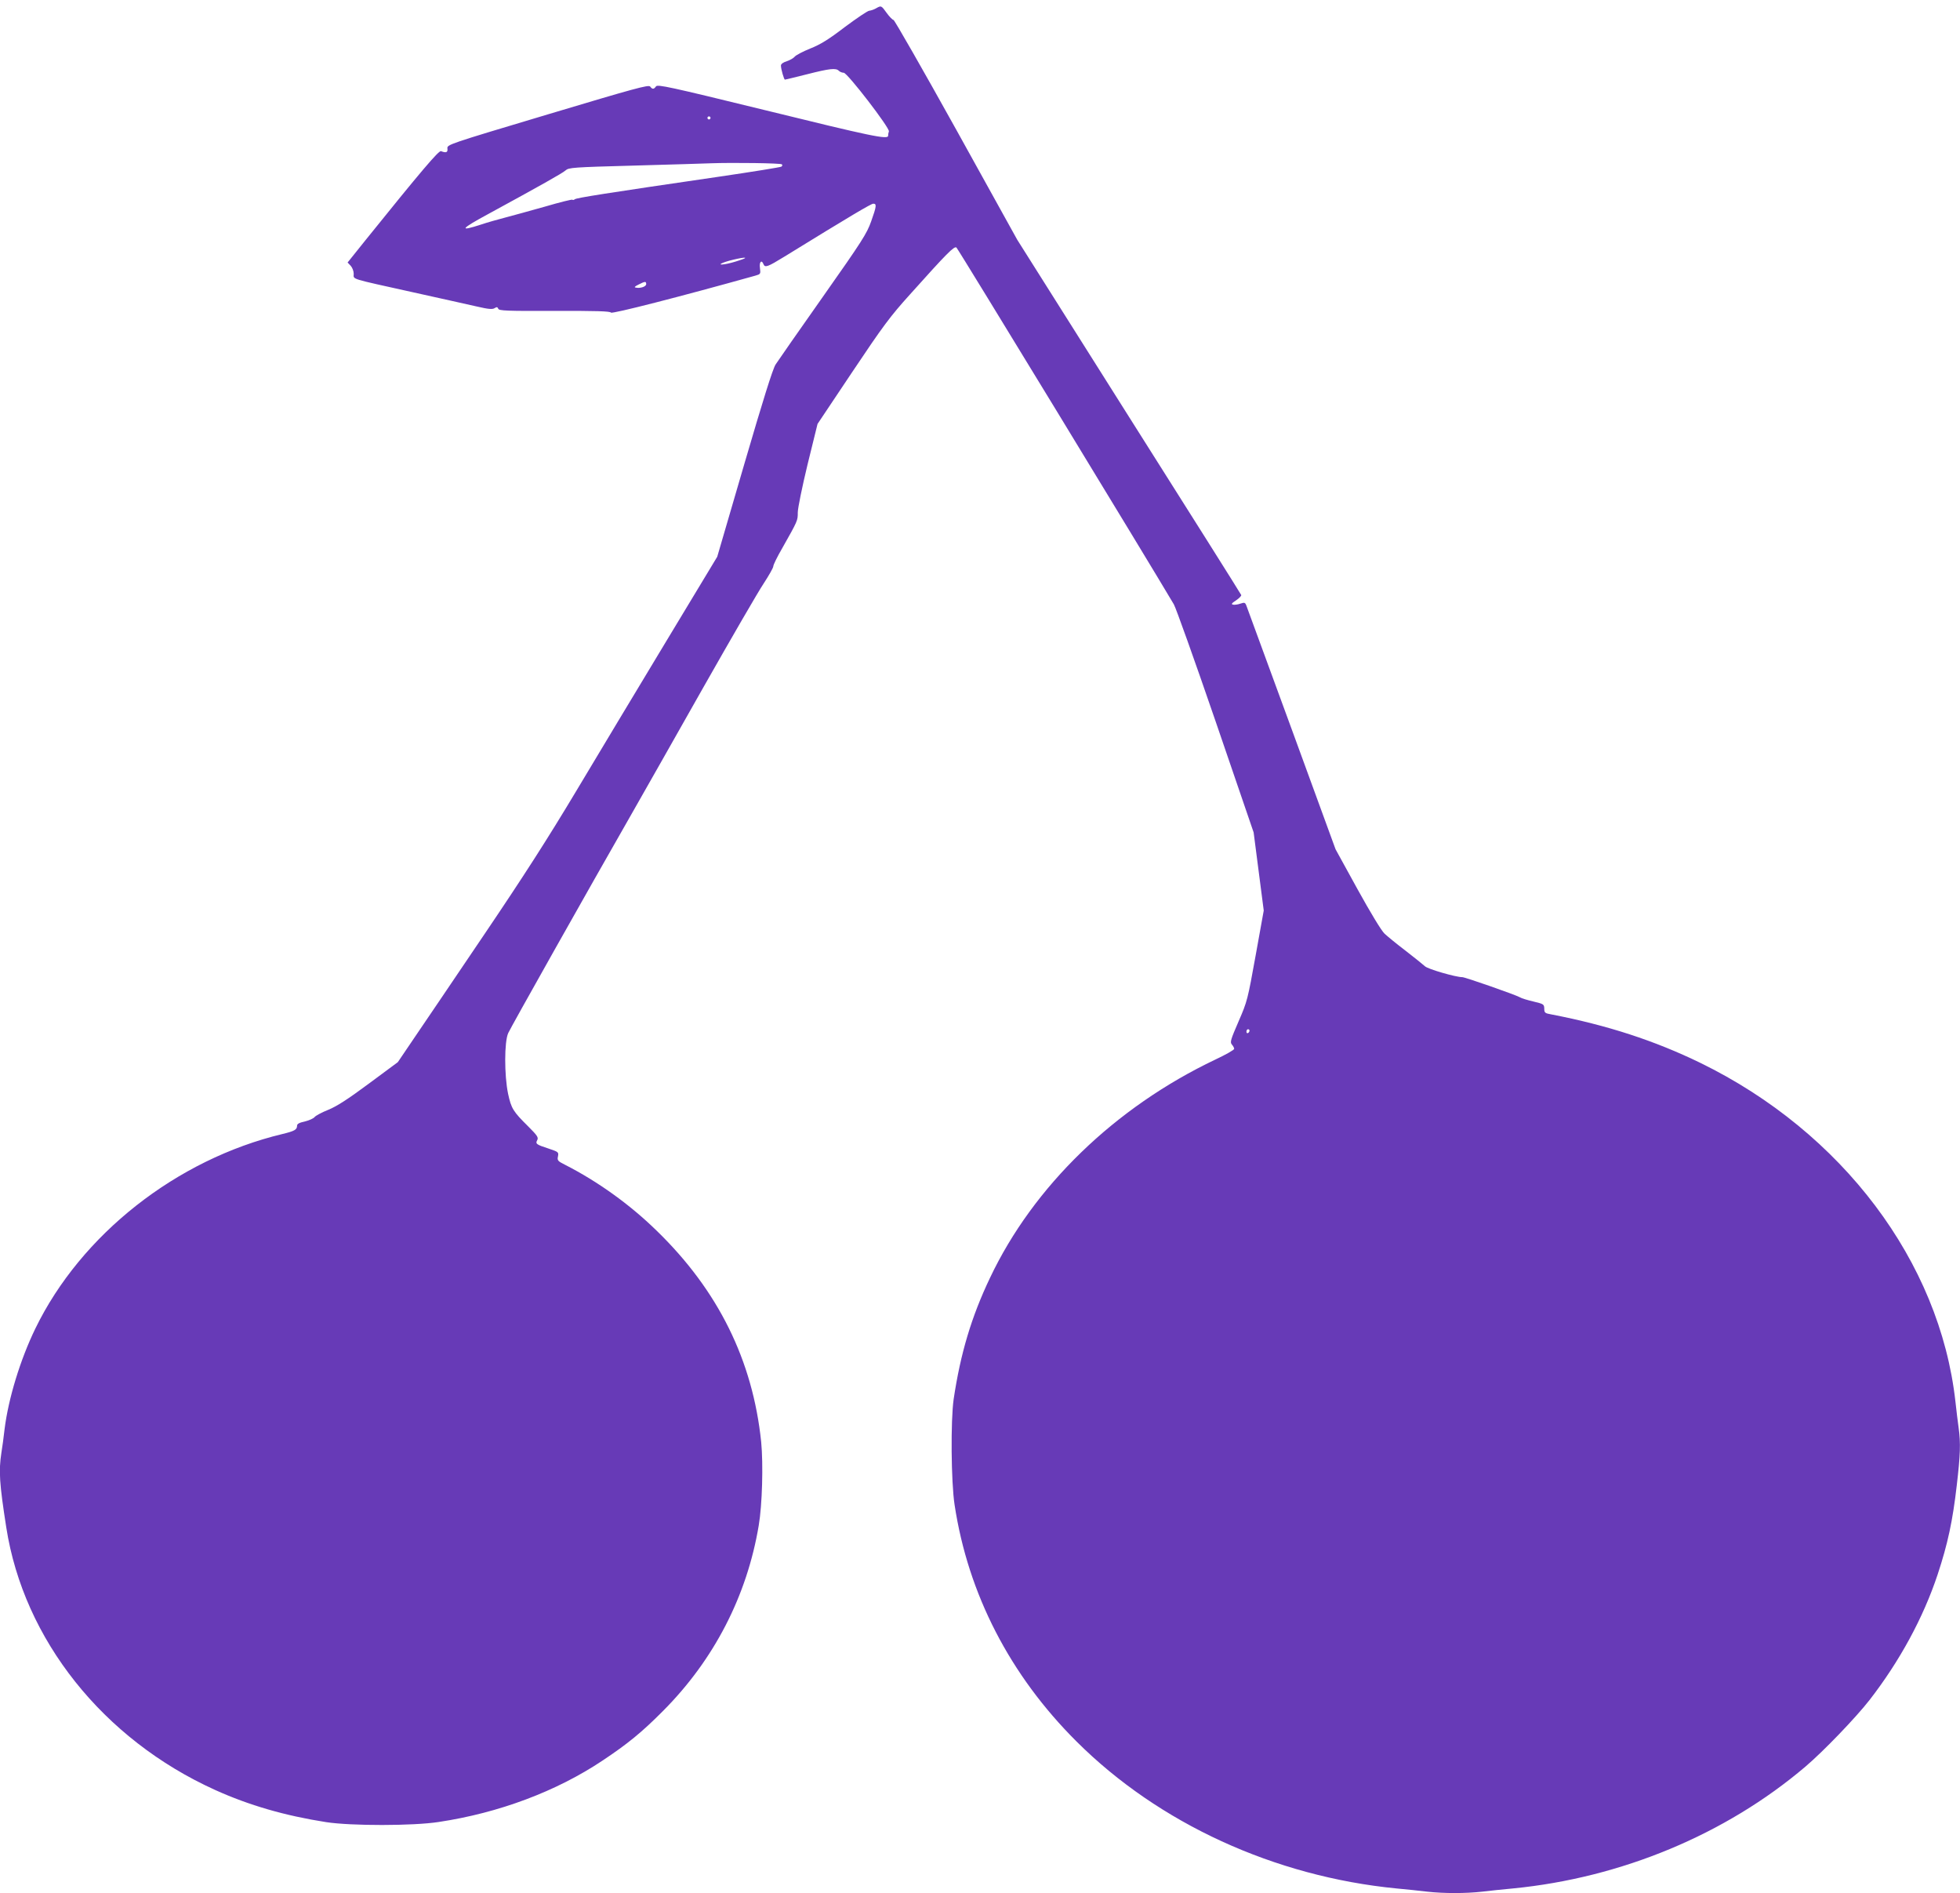 <?xml version="1.0" standalone="no"?>
<!DOCTYPE svg PUBLIC "-//W3C//DTD SVG 20010904//EN"
 "http://www.w3.org/TR/2001/REC-SVG-20010904/DTD/svg10.dtd">
<svg version="1.0" xmlns="http://www.w3.org/2000/svg"
 width="1280pt" height="1236pt" viewBox="0 0 1280 1236"
 preserveAspectRatio="xMidYMid meet">
<g transform="translate(0,1236) scale(0.1,-0.1)"
fill="#673ab7" stroke="none">
<path d="M5720 12305 c-14 -8 -33 -14 -43 -15 -10 0 -81 -48 -159 -106 -107
-82 -161 -115 -227 -141 -47 -19 -93 -43 -101 -53 -8 -10 -32 -23 -52 -30 -24
-7 -38 -18 -38 -28 0 -23 20 -92 26 -92 3 0 68 16 144 35 149 38 189 42 208
23 7 -7 21 -13 32 -13 24 0 303 -363 295 -383 -3 -8 -5 -20 -5 -28 0 -27 -105
-5 -809 168 -621 152 -696 168 -707 154 -14 -20 -24 -20 -38 -1 -10 13 -98
-11 -669 -182 -655 -196 -658 -197 -655 -223 3 -25 -8 -30 -42 -17 -14 6 -129
-129 -493 -581 l-117 -146 20 -21 c11 -12 20 -35 20 -53 0 -38 -34 -27 390
-121 173 -38 359 -80 413 -92 77 -18 103 -20 117 -11 14 9 19 8 24 -4 5 -13
56 -15 367 -14 273 1 364 -2 369 -11 7 -10 452 104 942 241 35 10 36 11 31 50
-6 40 11 57 23 25 10 -24 27 -18 136 49 435 268 567 346 581 346 23 0 22 -15
-14 -116 -28 -79 -59 -128 -314 -490 -156 -221 -295 -421 -310 -444 -19 -30
-82 -232 -204 -649 l-177 -606 -335 -555 c-184 -305 -448 -744 -586 -975 -185
-309 -344 -557 -603 -940 -193 -286 -399 -590 -457 -675 l-105 -155 -189 -140
c-139 -103 -209 -148 -265 -171 -43 -17 -83 -39 -89 -47 -7 -9 -35 -22 -63
-29 -38 -8 -52 -16 -52 -28 0 -26 -17 -35 -95 -54 -693 -166 -1316 -657 -1614
-1270 -99 -204 -176 -457 -201 -656 -6 -52 -15 -122 -21 -156 -18 -118 -13
-199 32 -487 114 -732 632 -1383 1364 -1714 221 -100 456 -168 725 -210 163
-25 567 -25 735 1 393 59 769 200 1070 401 164 109 258 186 395 324 333 334
548 751 625 1211 23 135 30 400 16 545 -55 533 -281 990 -683 1380 -176 172
-386 322 -598 430 -48 24 -52 29 -46 55 5 28 3 29 -62 51 -80 26 -87 31 -73
56 8 17 0 29 -60 89 -98 97 -110 116 -131 213 -25 121 -25 340 1 396 17 38
519 930 811 1440 75 132 285 501 465 820 181 319 357 623 392 675 34 52 63
103 63 112 0 10 26 63 58 118 102 181 102 180 102 234 0 28 29 169 64 314 l65
264 228 341 c200 299 246 361 377 506 241 269 287 315 302 305 10 -7 1270
-2075 1420 -2330 13 -22 136 -366 273 -765 l248 -724 33 -255 33 -255 -53
-294 c-52 -287 -54 -298 -111 -429 -53 -122 -57 -137 -44 -152 8 -9 15 -22 15
-28 0 -7 -55 -38 -123 -70 -656 -312 -1189 -828 -1472 -1426 -121 -254 -192
-491 -237 -791 -20 -139 -17 -540 6 -690 88 -582 362 -1113 797 -1546 537
-535 1292 -881 2089 -959 63 -6 154 -15 201 -21 109 -12 249 -12 358 0 47 6
138 15 201 21 708 69 1390 353 1910 795 119 101 331 322 419 435 197 254 351
537 445 820 66 200 98 348 125 583 23 197 26 275 12 375 -5 37 -15 114 -21
172 -102 912 -739 1758 -1665 2210 -298 145 -607 246 -975 317 -41 7 -45 11
-45 38 -1 28 -4 30 -71 46 -38 9 -79 21 -89 28 -28 16 -357 131 -375 131 -44
0 -226 53 -244 71 -12 11 -68 56 -126 101 -58 44 -120 95 -138 112 -20 18 -93
139 -177 291 l-143 260 -285 780 c-157 429 -290 792 -296 807 -9 25 -13 26
-40 17 -17 -6 -38 -9 -48 -7 -14 3 -10 9 19 28 21 14 36 30 34 35 -2 6 -332
530 -734 1165 l-729 1155 -398 718 c-219 394 -404 717 -410 717 -6 0 -26 20
-44 45 -36 50 -36 50 -71 30z m-1080 -715 c0 -5 -4 -10 -10 -10 -5 0 -10 5
-10 10 0 6 5 10 10 10 6 0 10 -4 10 -10z m466 -303 c5 -4 3 -11 -3 -15 -6 -4
-191 -34 -410 -66 -747 -109 -928 -138 -939 -147 -6 -5 -13 -6 -16 -3 -3 3
-84 -17 -179 -45 -96 -27 -212 -59 -258 -71 -46 -12 -118 -32 -159 -46 -148
-48 -136 -30 49 70 334 182 482 265 502 283 21 19 45 21 452 32 237 7 462 13
500 15 140 5 454 1 461 -7z m-278 -627 c-31 -11 -74 -22 -95 -25 -57 -9 -18
12 54 29 83 20 108 17 41 -4z m-608 -155 c0 -16 -37 -29 -67 -23 -13 2 -9 7
17 20 43 22 50 22 50 3z m3940 -4874 c0 -6 -4 -13 -10 -16 -5 -3 -10 1 -10 9
0 9 5 16 10 16 6 0 10 -4 10 -9z"/>
</g>
</svg>
